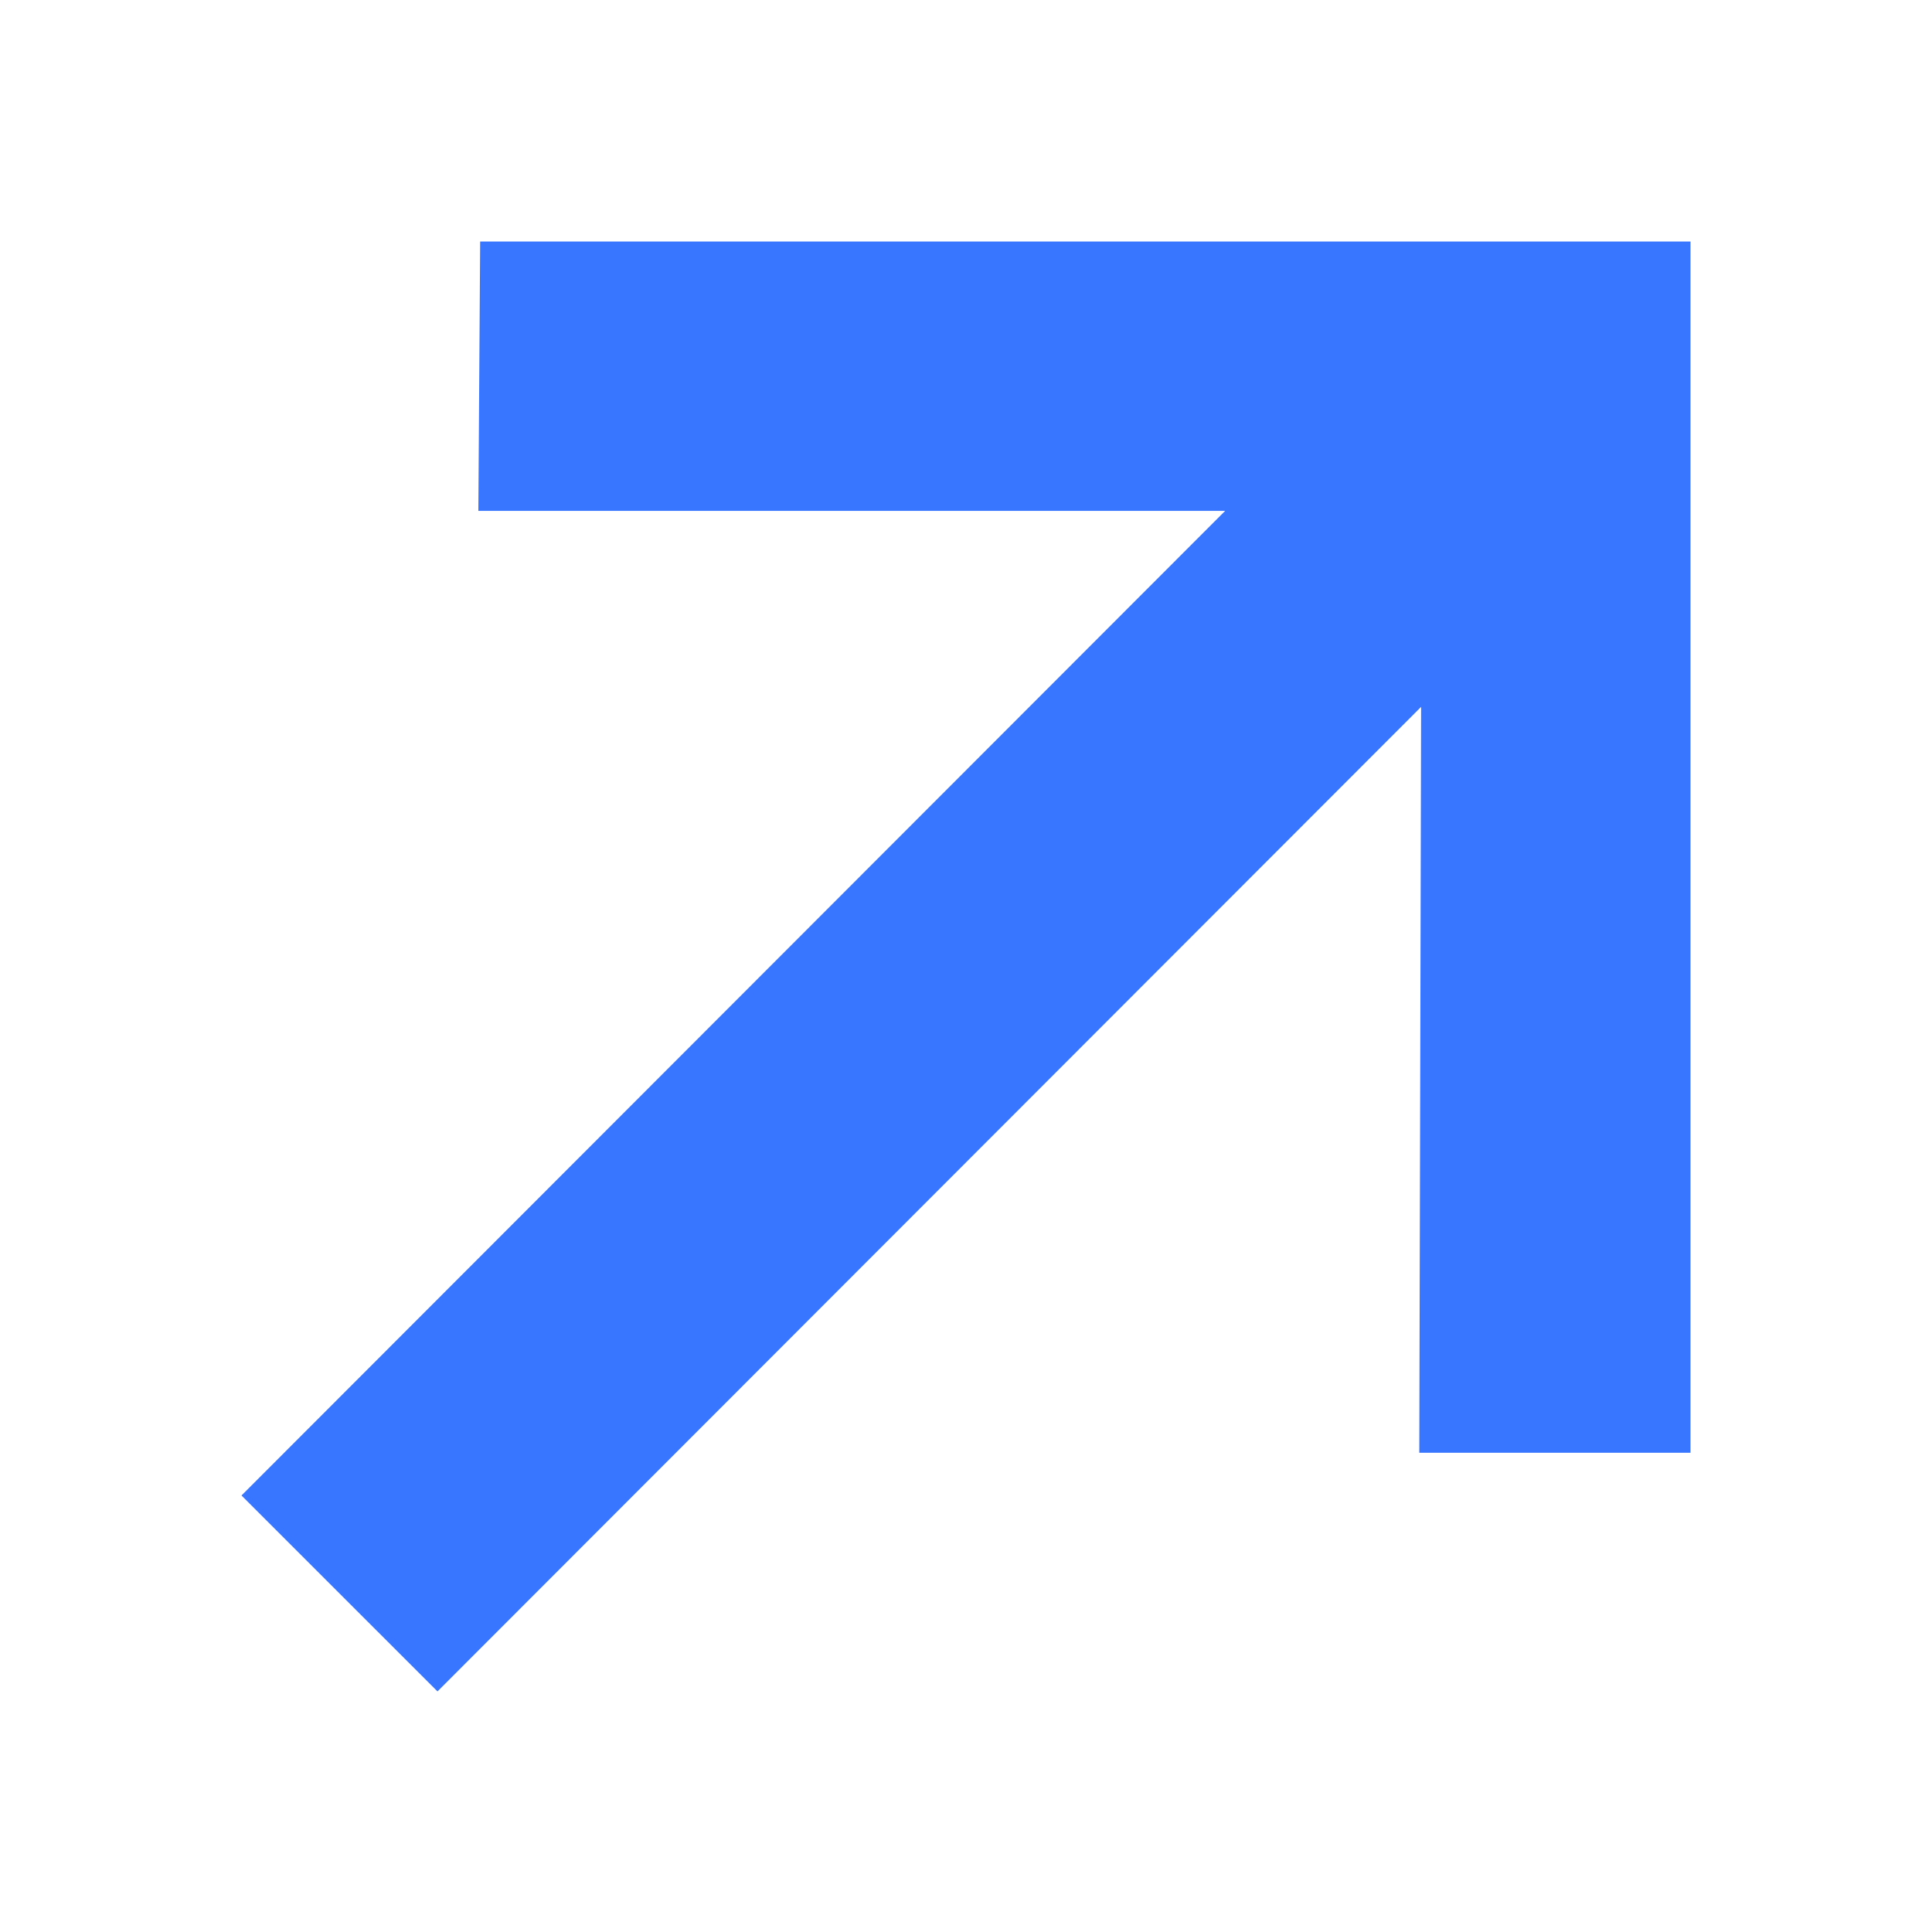 <svg width="32" height="32" xmlns="http://www.w3.org/2000/svg"><g fill="none" fill-rule="evenodd"><path d="M0 0h32v32H0z"/><path fill="#3876FF" fill-rule="nonzero" d="M7.246 28.015 4 24.77 20.292 8.462H7.923L7.953 4H28v20.062h-4.492l.03-12.354z"/></g></svg>